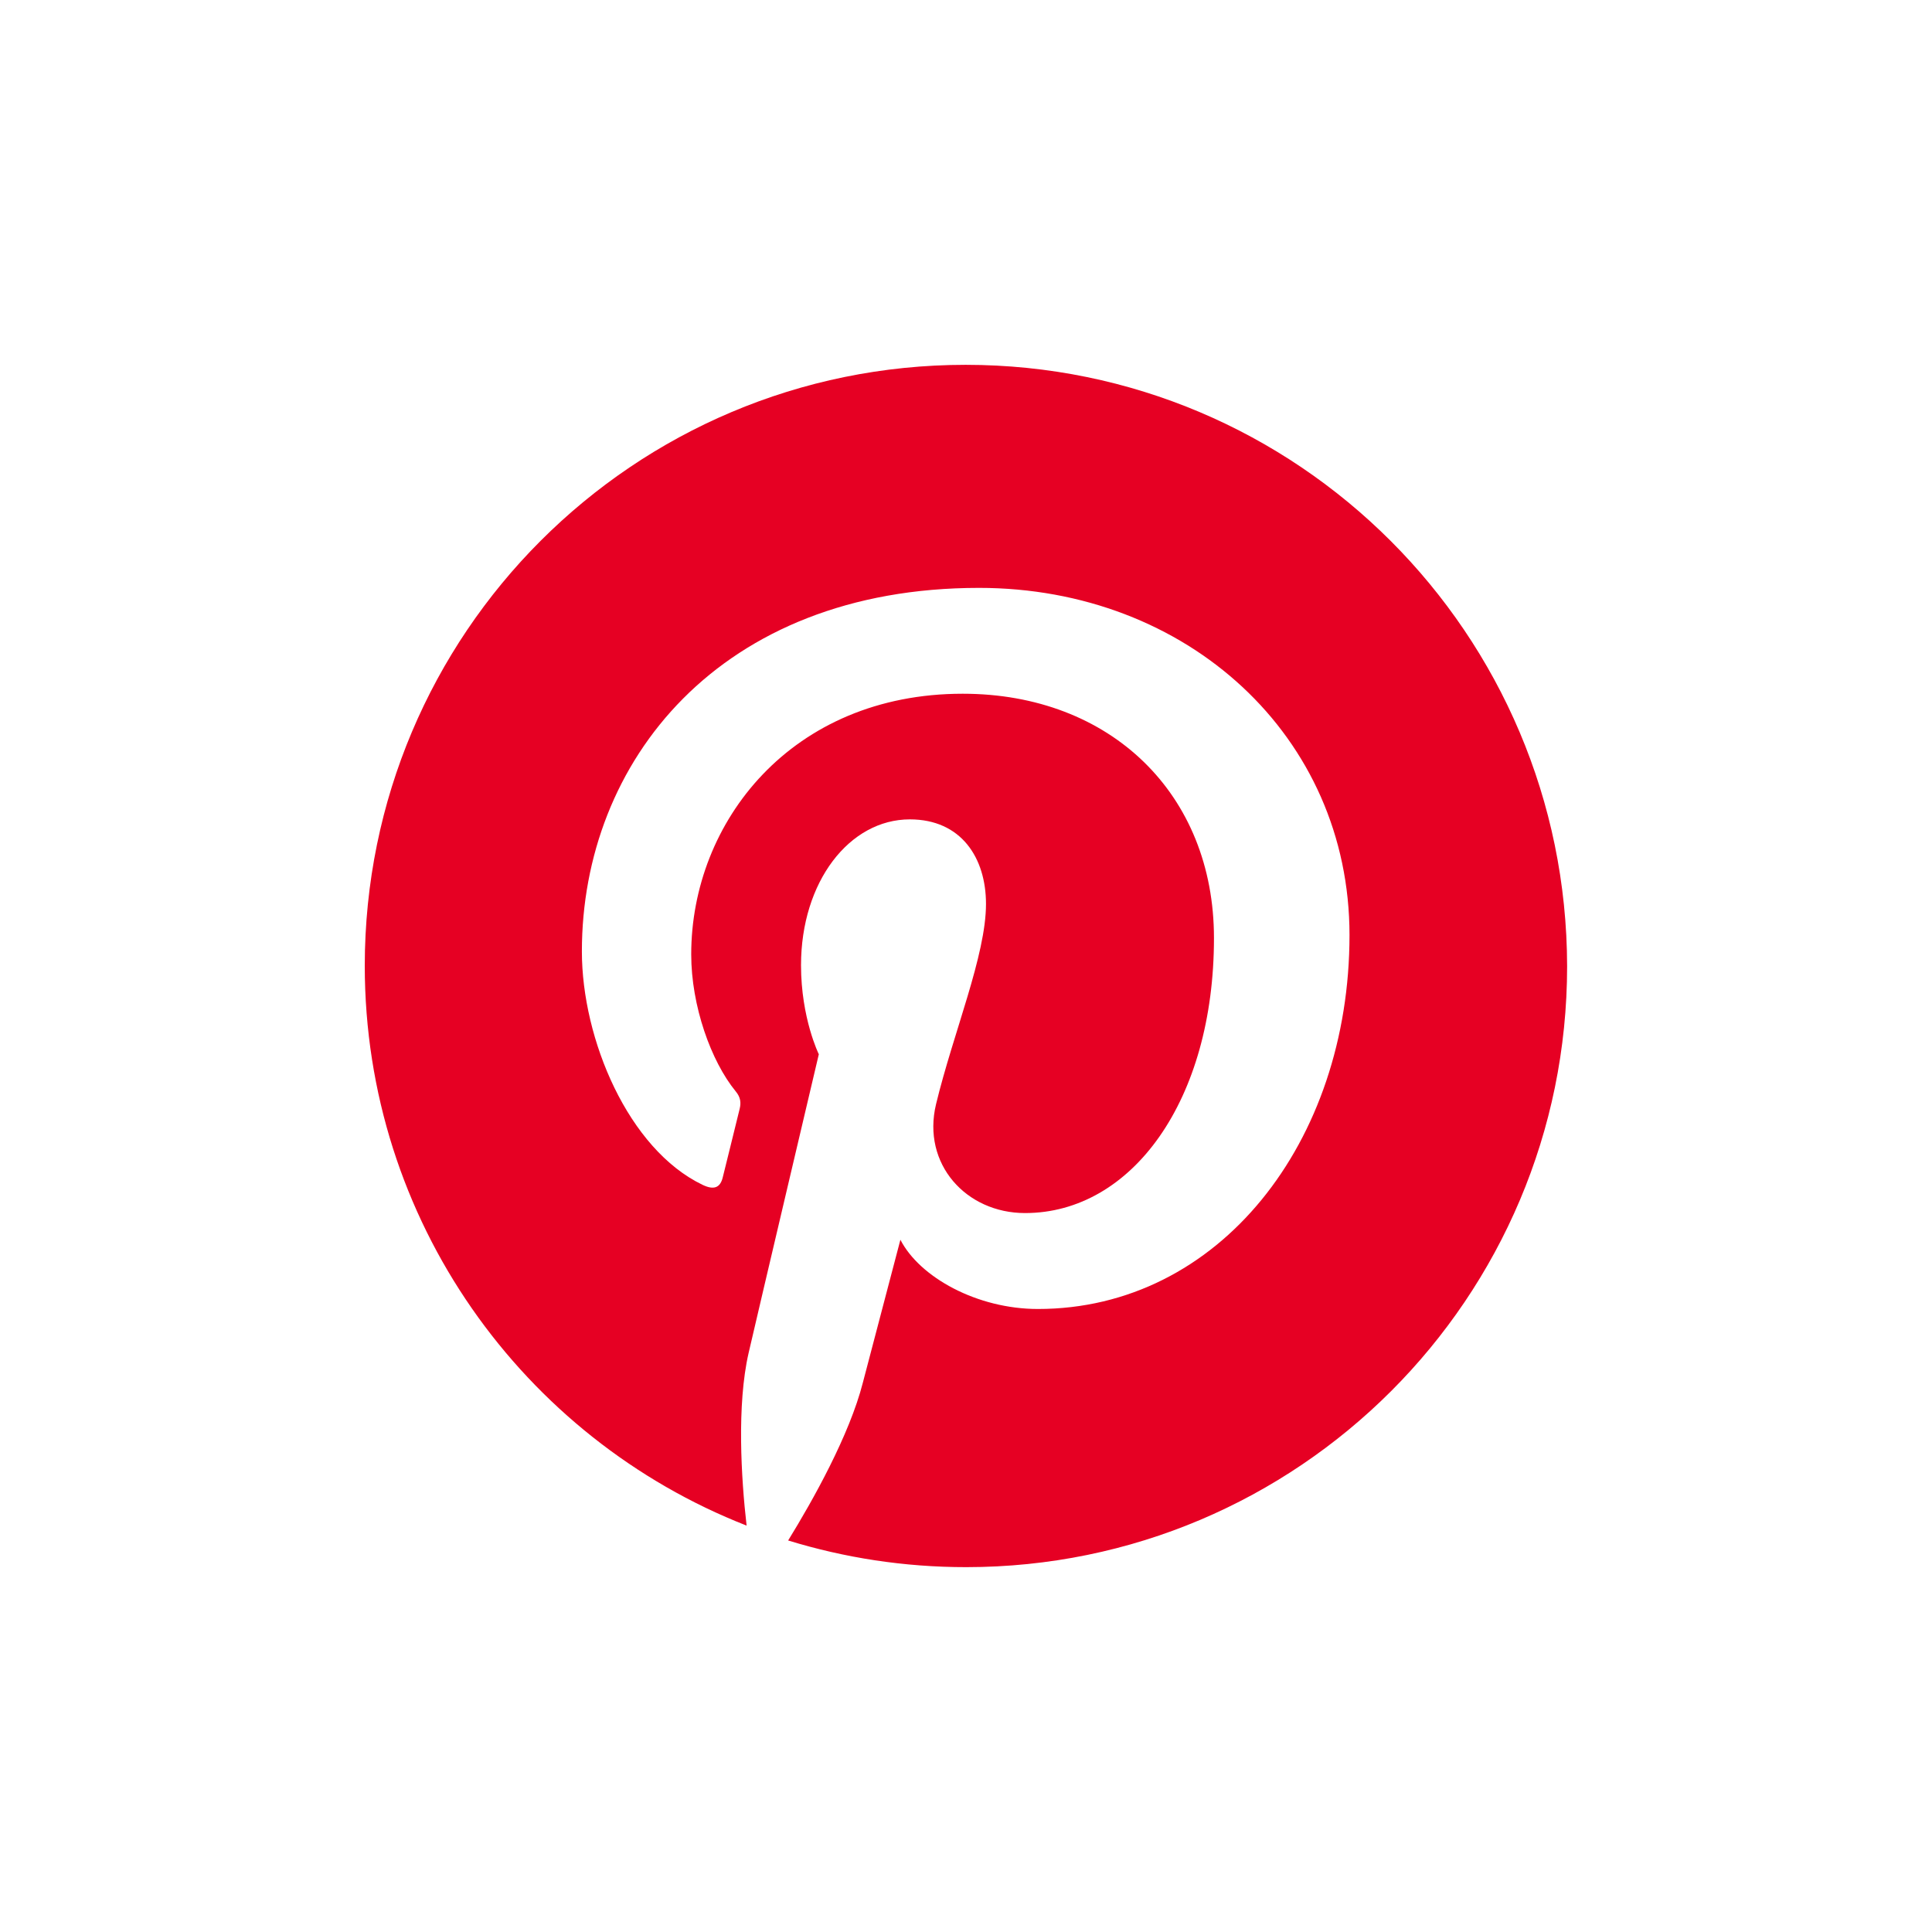 <svg width="66" height="66" viewBox="0 0 66 66" fill="none" xmlns="http://www.w3.org/2000/svg">
<rect width="66" height="66" fill="white"/>
<path d="M32.989 12.463C21.636 12.463 12.461 21.654 12.461 32.992C12.461 41.693 17.868 49.127 25.505 52.117C25.319 50.496 25.167 47.995 25.573 46.222C25.944 44.616 27.972 36.015 27.972 36.015C27.972 36.015 27.364 34.783 27.364 32.975C27.364 30.12 29.019 27.991 31.081 27.991C32.838 27.991 33.683 29.308 33.683 30.88C33.683 32.637 32.568 35.272 31.976 37.723C31.486 39.767 33.007 41.44 35.017 41.44C38.667 41.44 41.471 37.587 41.471 32.045C41.471 27.129 37.941 23.699 32.888 23.699C27.043 23.699 23.613 28.075 23.613 32.603C23.613 34.36 24.289 36.252 25.133 37.283C25.302 37.486 25.318 37.672 25.269 37.875C25.116 38.517 24.762 39.918 24.694 40.206C24.609 40.577 24.39 40.663 24.001 40.476C21.467 39.26 19.878 35.508 19.878 32.502C19.878 26.029 24.575 20.083 33.446 20.083C40.559 20.083 46.101 25.151 46.101 31.944C46.101 39.023 41.641 44.717 35.457 44.717C33.378 44.717 31.419 43.635 30.759 42.352L29.476 47.235C29.019 49.025 27.769 51.255 26.924 52.625C28.85 53.216 30.878 53.536 33.007 53.536C44.344 53.536 53.535 44.345 53.535 33.008C53.518 21.654 44.326 12.463 32.989 12.463Z" fill="#E60023"/>
</svg>
